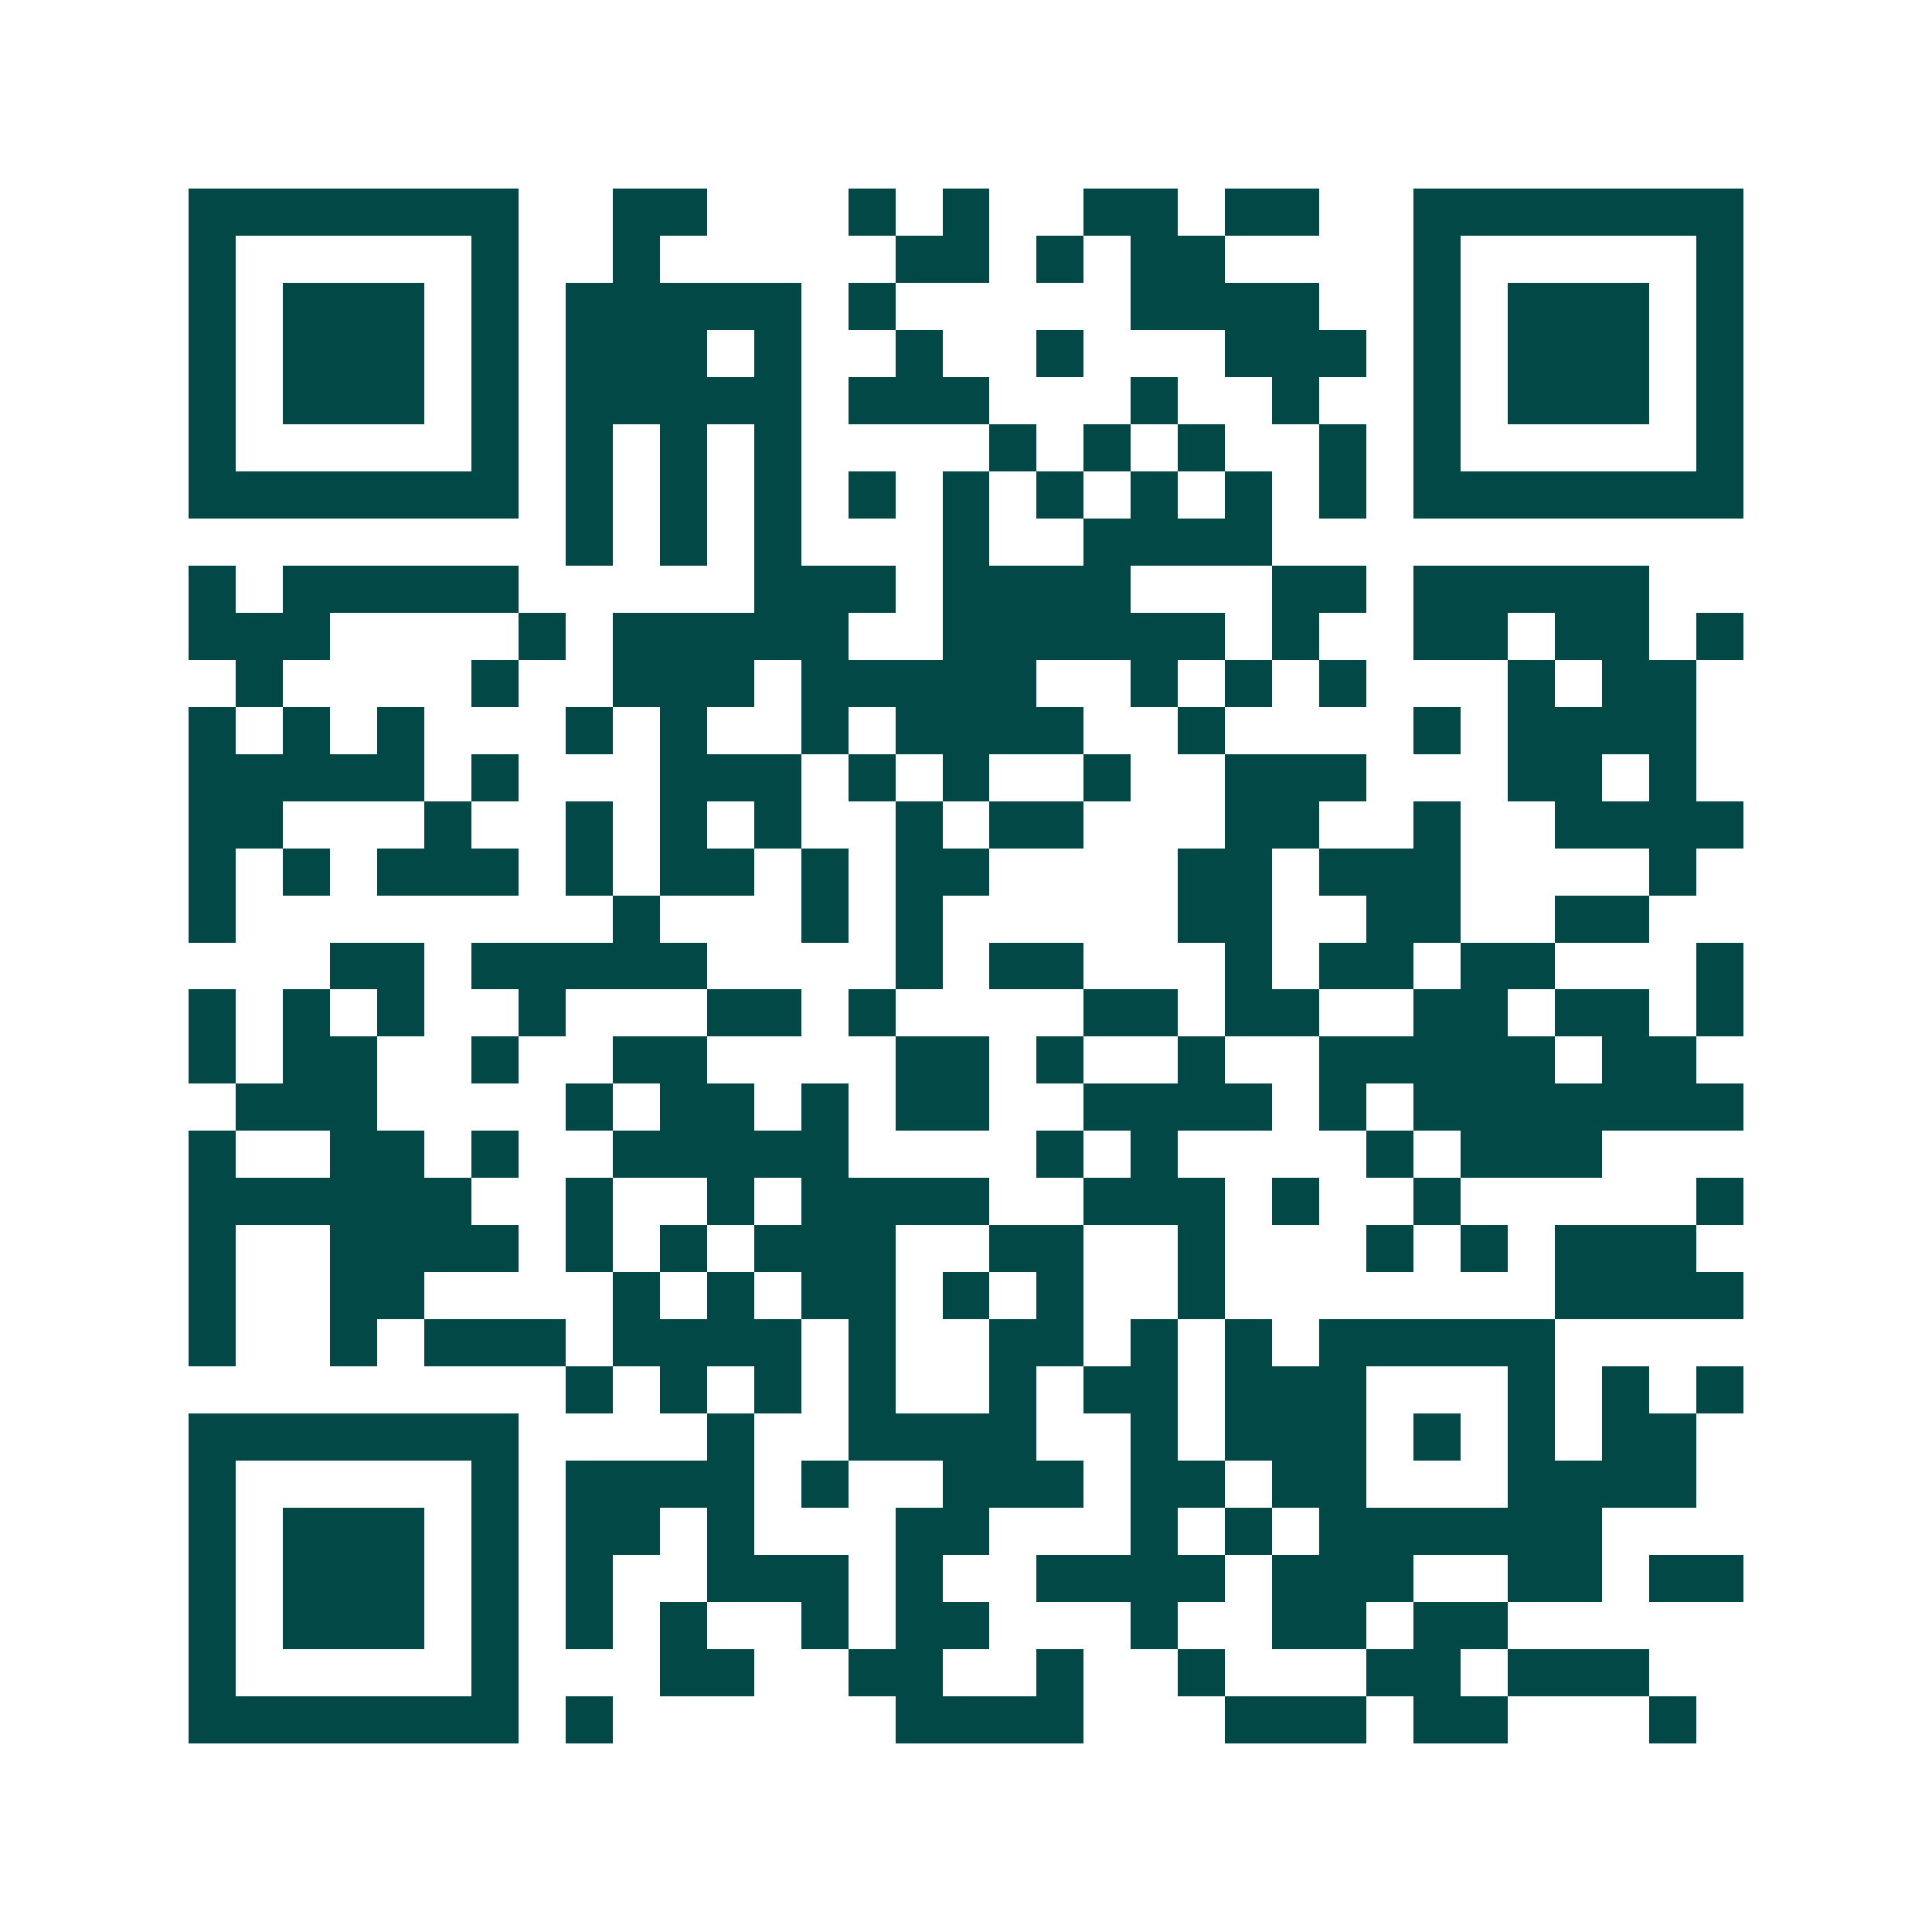 <svg xmlns="http://www.w3.org/2000/svg" width="200" height="200" viewBox="0 0 41 41" shape-rendering="crispEdges"><path fill="#ffffff" d="M0 0h41v41H0z"/><path stroke="#014847" d="M4 4.5h7m2 0h2m3 0h1m1 0h1m2 0h2m1 0h2m2 0h7M4 5.5h1m5 0h1m2 0h1m5 0h2m1 0h1m1 0h2m4 0h1m5 0h1M4 6.5h1m1 0h3m1 0h1m1 0h5m1 0h1m5 0h4m2 0h1m1 0h3m1 0h1M4 7.5h1m1 0h3m1 0h1m1 0h3m1 0h1m2 0h1m2 0h1m3 0h3m1 0h1m1 0h3m1 0h1M4 8.5h1m1 0h3m1 0h1m1 0h5m1 0h3m3 0h1m2 0h1m2 0h1m1 0h3m1 0h1M4 9.5h1m5 0h1m1 0h1m1 0h1m1 0h1m4 0h1m1 0h1m1 0h1m2 0h1m1 0h1m5 0h1M4 10.5h7m1 0h1m1 0h1m1 0h1m1 0h1m1 0h1m1 0h1m1 0h1m1 0h1m1 0h1m1 0h7M12 11.5h1m1 0h1m1 0h1m3 0h1m2 0h4M4 12.5h1m1 0h5m5 0h3m1 0h4m3 0h2m1 0h5M4 13.5h3m4 0h1m1 0h5m2 0h6m1 0h1m2 0h2m1 0h2m1 0h1M5 14.5h1m4 0h1m2 0h3m1 0h5m2 0h1m1 0h1m1 0h1m3 0h1m1 0h2M4 15.5h1m1 0h1m1 0h1m3 0h1m1 0h1m2 0h1m1 0h4m2 0h1m4 0h1m1 0h4M4 16.5h5m1 0h1m3 0h3m1 0h1m1 0h1m2 0h1m2 0h3m3 0h2m1 0h1M4 17.5h2m3 0h1m2 0h1m1 0h1m1 0h1m2 0h1m1 0h2m3 0h2m2 0h1m2 0h4M4 18.5h1m1 0h1m1 0h3m1 0h1m1 0h2m1 0h1m1 0h2m4 0h2m1 0h3m4 0h1M4 19.5h1m8 0h1m3 0h1m1 0h1m5 0h2m2 0h2m2 0h2M7 20.5h2m1 0h5m4 0h1m1 0h2m3 0h1m1 0h2m1 0h2m3 0h1M4 21.5h1m1 0h1m1 0h1m2 0h1m3 0h2m1 0h1m4 0h2m1 0h2m2 0h2m1 0h2m1 0h1M4 22.5h1m1 0h2m2 0h1m2 0h2m4 0h2m1 0h1m2 0h1m2 0h5m1 0h2M5 23.5h3m4 0h1m1 0h2m1 0h1m1 0h2m2 0h4m1 0h1m1 0h7M4 24.5h1m2 0h2m1 0h1m2 0h5m4 0h1m1 0h1m4 0h1m1 0h3M4 25.5h6m2 0h1m2 0h1m1 0h4m2 0h3m1 0h1m2 0h1m5 0h1M4 26.5h1m2 0h4m1 0h1m1 0h1m1 0h3m2 0h2m2 0h1m3 0h1m1 0h1m1 0h3M4 27.5h1m2 0h2m4 0h1m1 0h1m1 0h2m1 0h1m1 0h1m2 0h1m7 0h4M4 28.5h1m2 0h1m1 0h3m1 0h4m1 0h1m2 0h2m1 0h1m1 0h1m1 0h5M12 29.5h1m1 0h1m1 0h1m1 0h1m2 0h1m1 0h2m1 0h3m3 0h1m1 0h1m1 0h1M4 30.5h7m4 0h1m2 0h4m2 0h1m1 0h3m1 0h1m1 0h1m1 0h2M4 31.5h1m5 0h1m1 0h4m1 0h1m2 0h3m1 0h2m1 0h2m3 0h4M4 32.5h1m1 0h3m1 0h1m1 0h2m1 0h1m3 0h2m3 0h1m1 0h1m1 0h6M4 33.5h1m1 0h3m1 0h1m1 0h1m2 0h3m1 0h1m2 0h4m1 0h3m2 0h2m1 0h2M4 34.5h1m1 0h3m1 0h1m1 0h1m1 0h1m2 0h1m1 0h2m3 0h1m2 0h2m1 0h2M4 35.5h1m5 0h1m3 0h2m2 0h2m2 0h1m2 0h1m3 0h2m1 0h3M4 36.5h7m1 0h1m6 0h4m3 0h3m1 0h2m3 0h1"/></svg>

